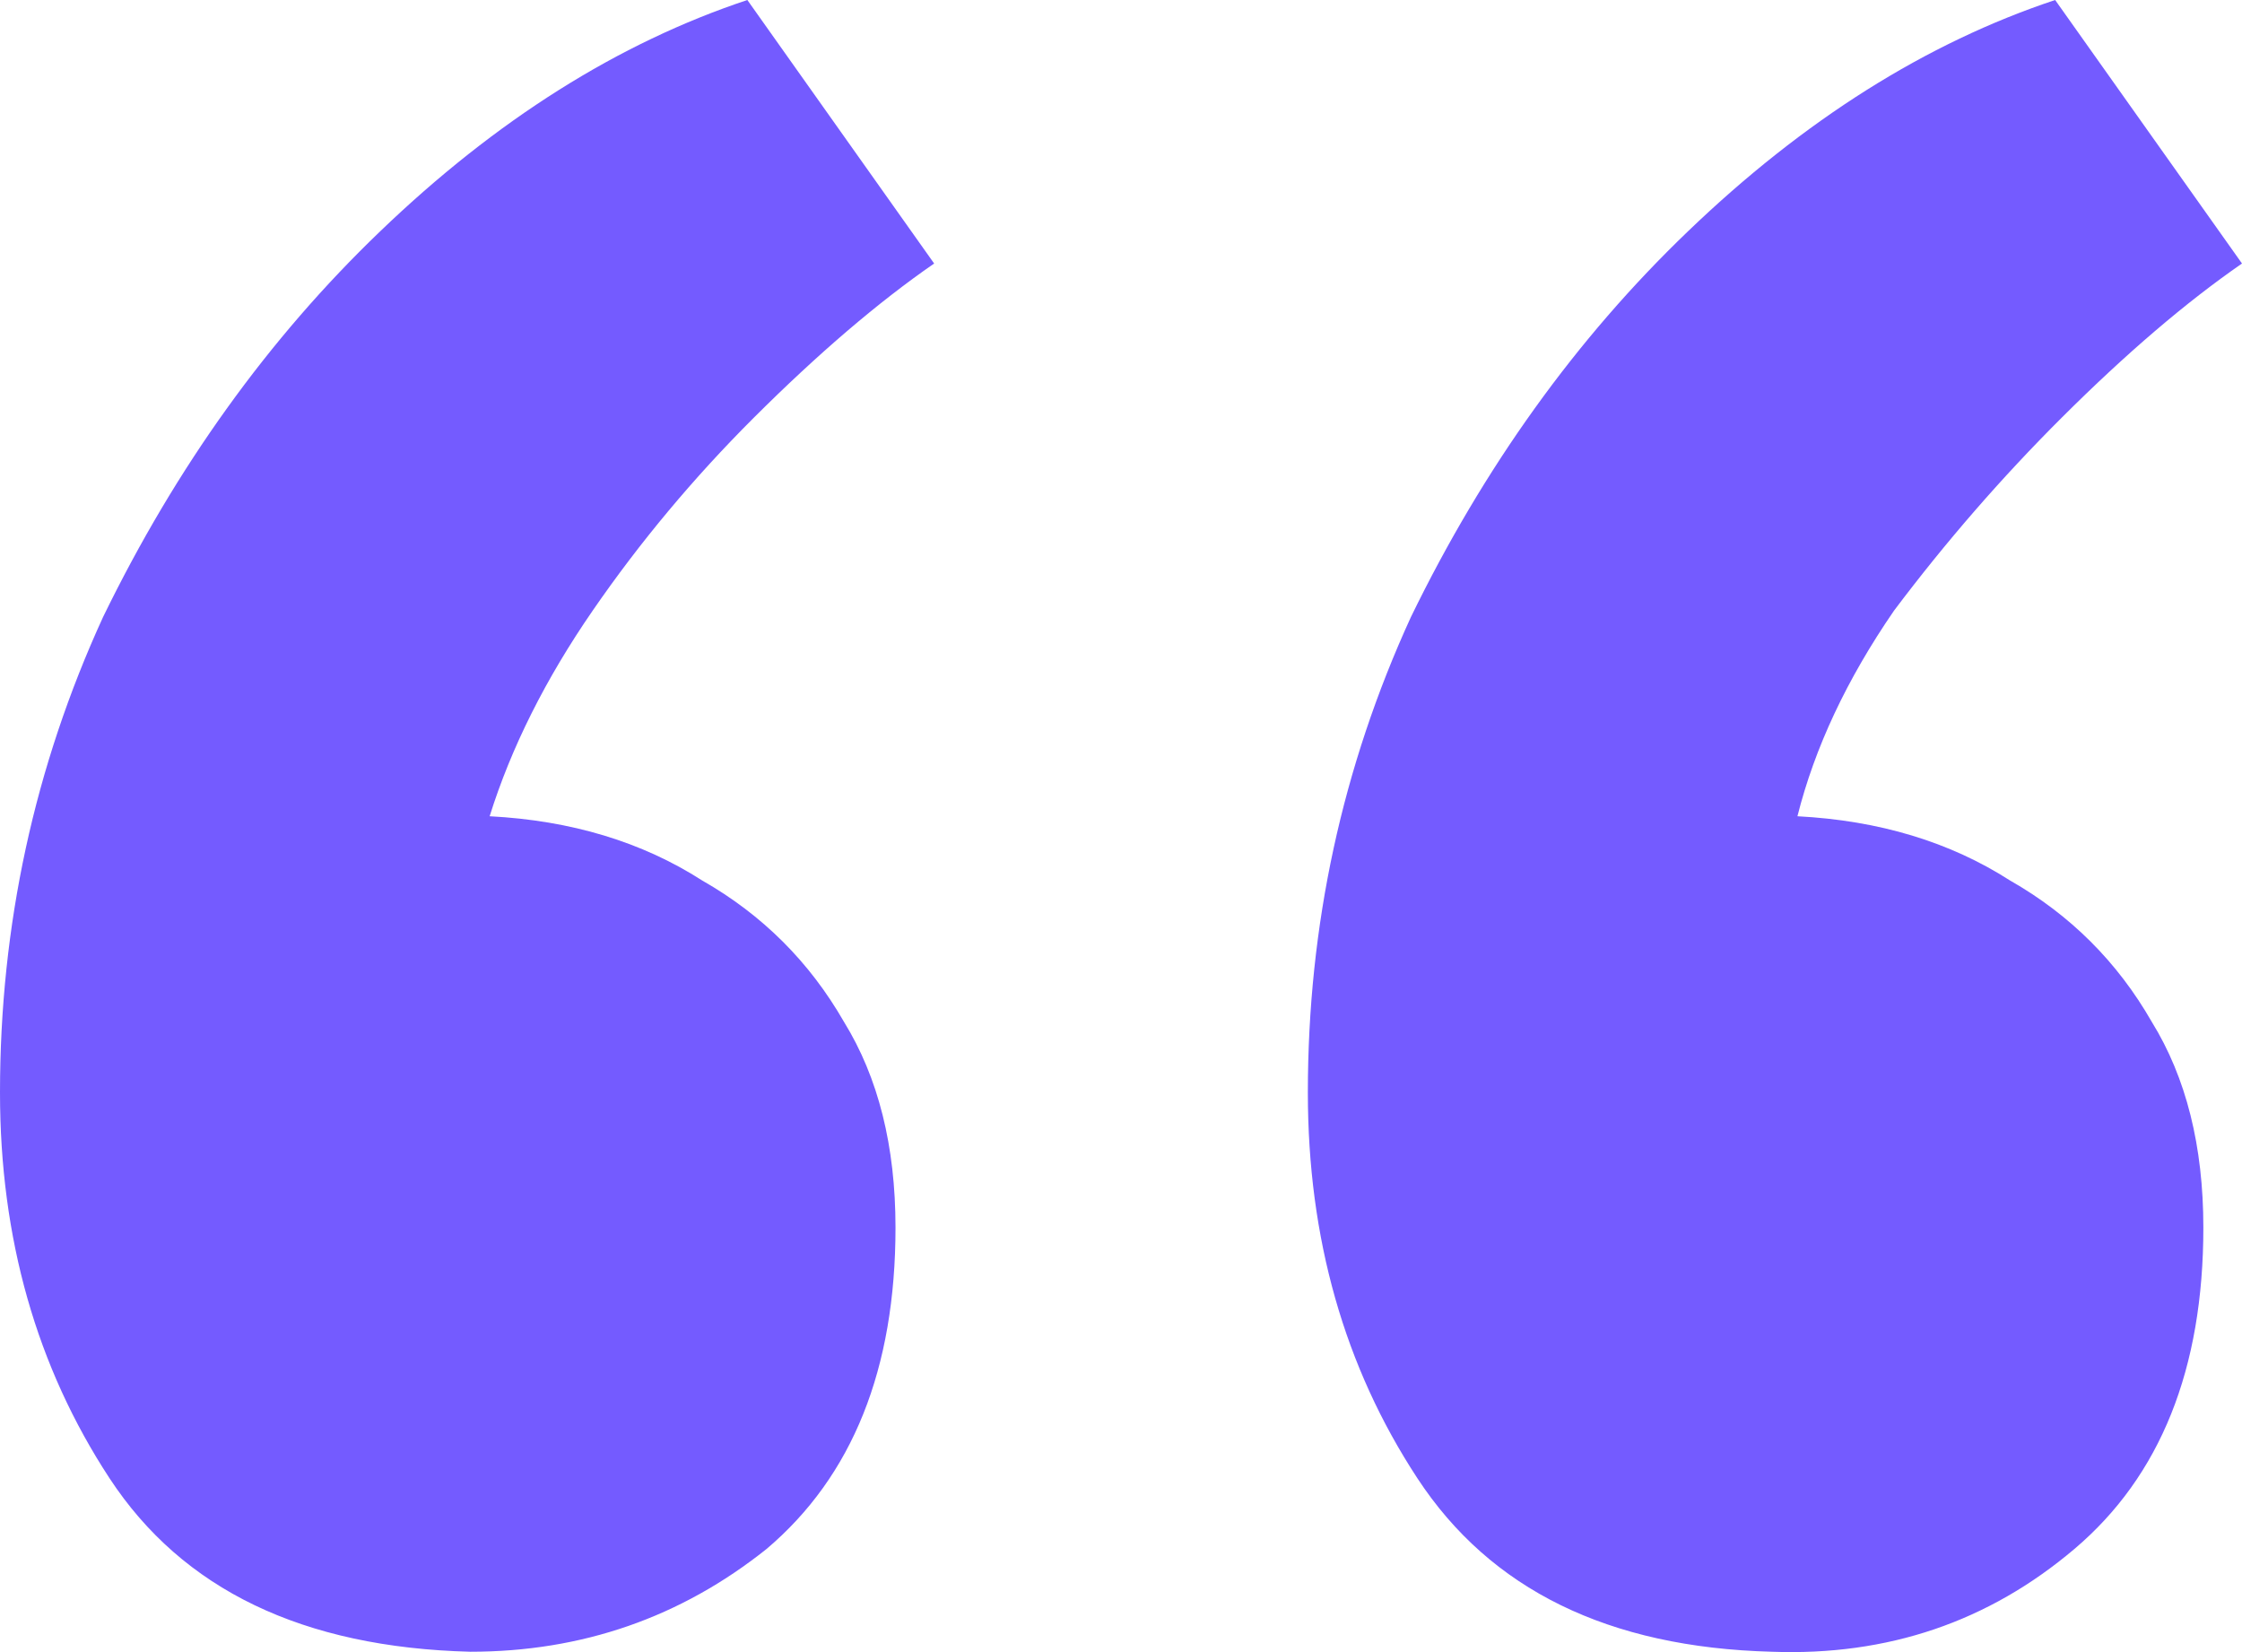 <?xml version="1.0" encoding="UTF-8"?> <svg xmlns="http://www.w3.org/2000/svg" width="38" height="28" viewBox="0 0 38 28" fill="none"><path d="M30.029 27.994C27.262 27.921 25.261 26.941 24.023 25.053C22.785 23.165 22.167 20.986 22.167 18.517C22.167 15.685 22.749 12.998 23.914 10.457C25.151 7.915 26.716 5.737 28.609 3.921C30.575 2.033 32.649 0.726 34.833 0L38 4.466C37.054 5.12 36.035 5.991 34.943 7.08C33.923 8.097 32.977 9.186 32.103 10.348C31.303 11.51 30.757 12.672 30.465 13.834C31.849 13.906 33.05 14.269 34.069 14.923C35.088 15.504 35.889 16.303 36.471 17.319C37.054 18.263 37.345 19.425 37.345 20.805C37.345 23.201 36.617 25.017 35.161 26.251C33.705 27.486 31.994 28.067 30.029 27.994ZM7.971 27.994C5.132 27.921 3.094 26.941 1.856 25.053C0.619 23.165 0 20.986 0 18.517C0 15.685 0.582 12.998 1.747 10.457C2.985 7.915 4.55 5.737 6.443 3.921C8.408 2.033 10.483 0.726 12.667 0L15.833 4.466C14.887 5.12 13.868 5.991 12.776 7.08C11.757 8.097 10.847 9.186 10.046 10.348C9.245 11.51 8.663 12.672 8.299 13.834C9.682 13.906 10.883 14.269 11.902 14.923C12.921 15.504 13.722 16.303 14.305 17.319C14.887 18.263 15.178 19.425 15.178 20.805C15.178 23.201 14.45 25.017 12.994 26.251C11.538 27.413 9.864 27.994 7.971 27.994Z" fill="#745BFF"></path></svg> 